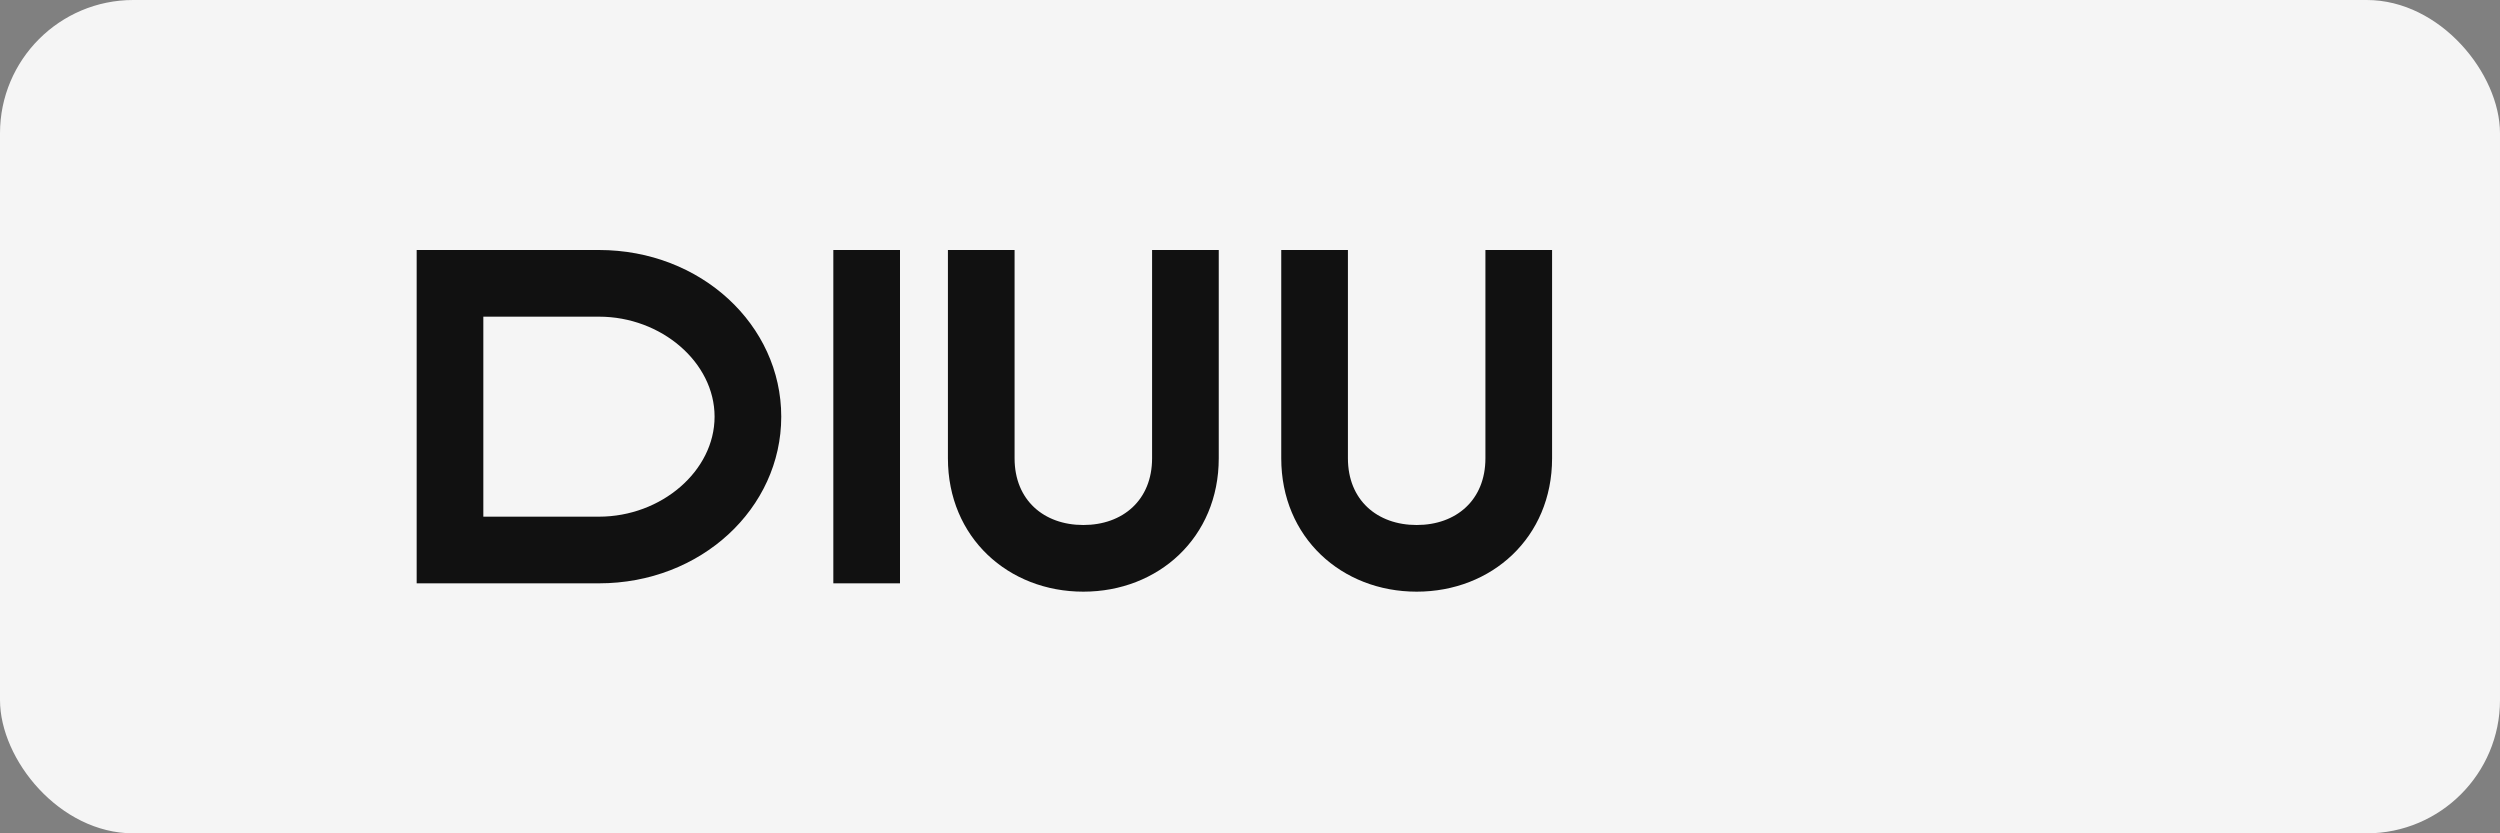 <svg width="150" height="50" viewBox="0 0 150 50" fill="none" xmlns="http://www.w3.org/2000/svg">
  <rect x="0" y="0" width="150" height="50" fill="#808080" stroke="none"/>
  <rect width="150" height="50" rx="8" fill="#F5F5F5"/>
  <path d="M35.938 35C42.062 35 46.875 30.5 46.875 25C46.875 19.5 42.062 15 35.938 15H25V35H35.938ZM35.938 31H29V19H35.938C39.688 19 42.875 21.75 42.875 25C42.875 28.25 39.688 31 35.938 31Z" fill="#111111"/>
  <path d="M50 35V15H54V35H50Z" fill="#111111"/>
  <path d="M65 35.5C60.5 35.5 56.875 32.25 56.875 27.5V15H60.875V27.5C60.875 30 62.625 31.5 65 31.5C67.375 31.5 69.125 30 69.125 27.5V15H73.125V27.5C73.125 32.25 69.5 35.5 65 35.5Z" fill="#111111"/>
  <path d="M85 35.5C80.5 35.5 76.875 32.25 76.875 27.5V15H80.875V27.5C80.875 30 82.625 31.5 85 31.5C87.375 31.5 89.125 30 89.125 27.5V15H93.125V27.5C93.125 32.25 89.5 35.5 85 35.5Z" fill="#111111"/>
</svg>
